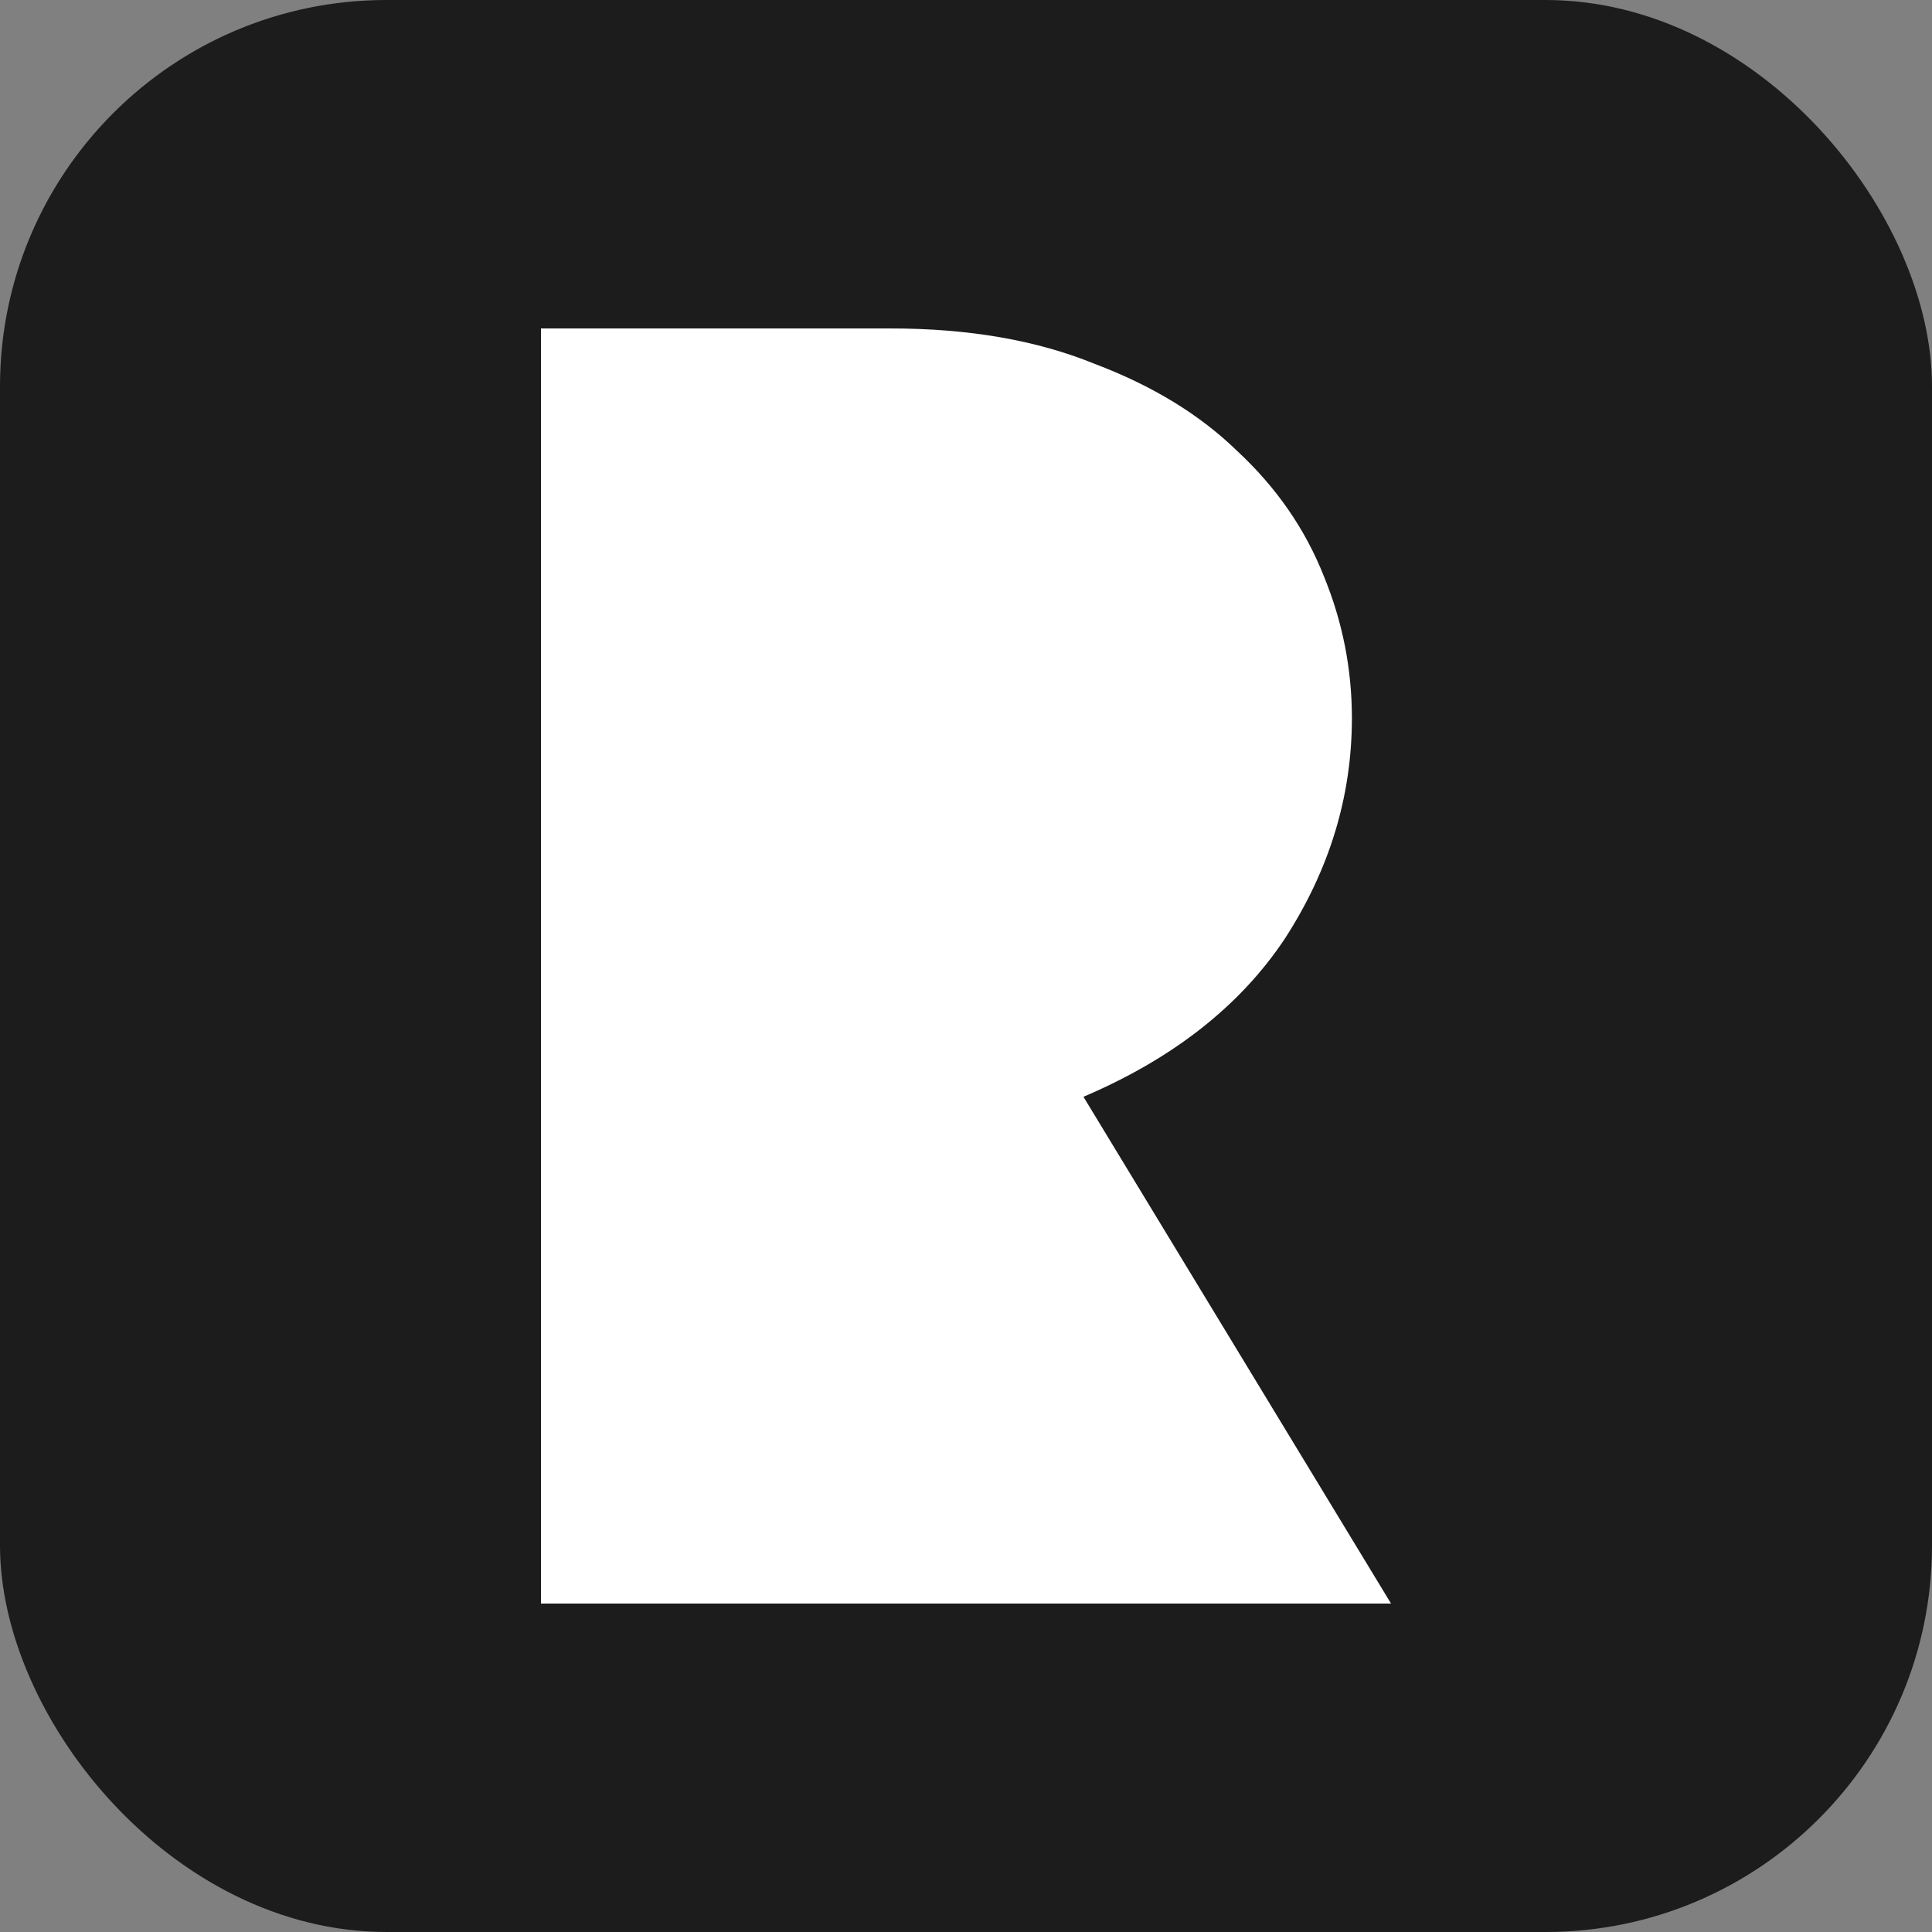<svg width="100" height="100" viewBox="0 0 100 100" fill="none" xmlns="http://www.w3.org/2000/svg">
<rect x="0" y="0" width="100" height="100" fill="#808080" stroke="none"/>
<rect width="100" height="100" rx="20" fill="#1C1C1C"/>
<path d="M28 83V17H46.092C50.145 17 53.667 17.611 56.658 18.833C59.649 19.962 62.11 21.466 64.04 23.346C66.066 25.227 67.561 27.389 68.526 29.833C69.491 32.184 69.974 34.628 69.974 37.167C69.974 41.209 68.816 45.017 66.5 48.59C64.184 52.068 60.711 54.795 56.079 56.769L72 83H28Z" fill="white"/>
</svg>
